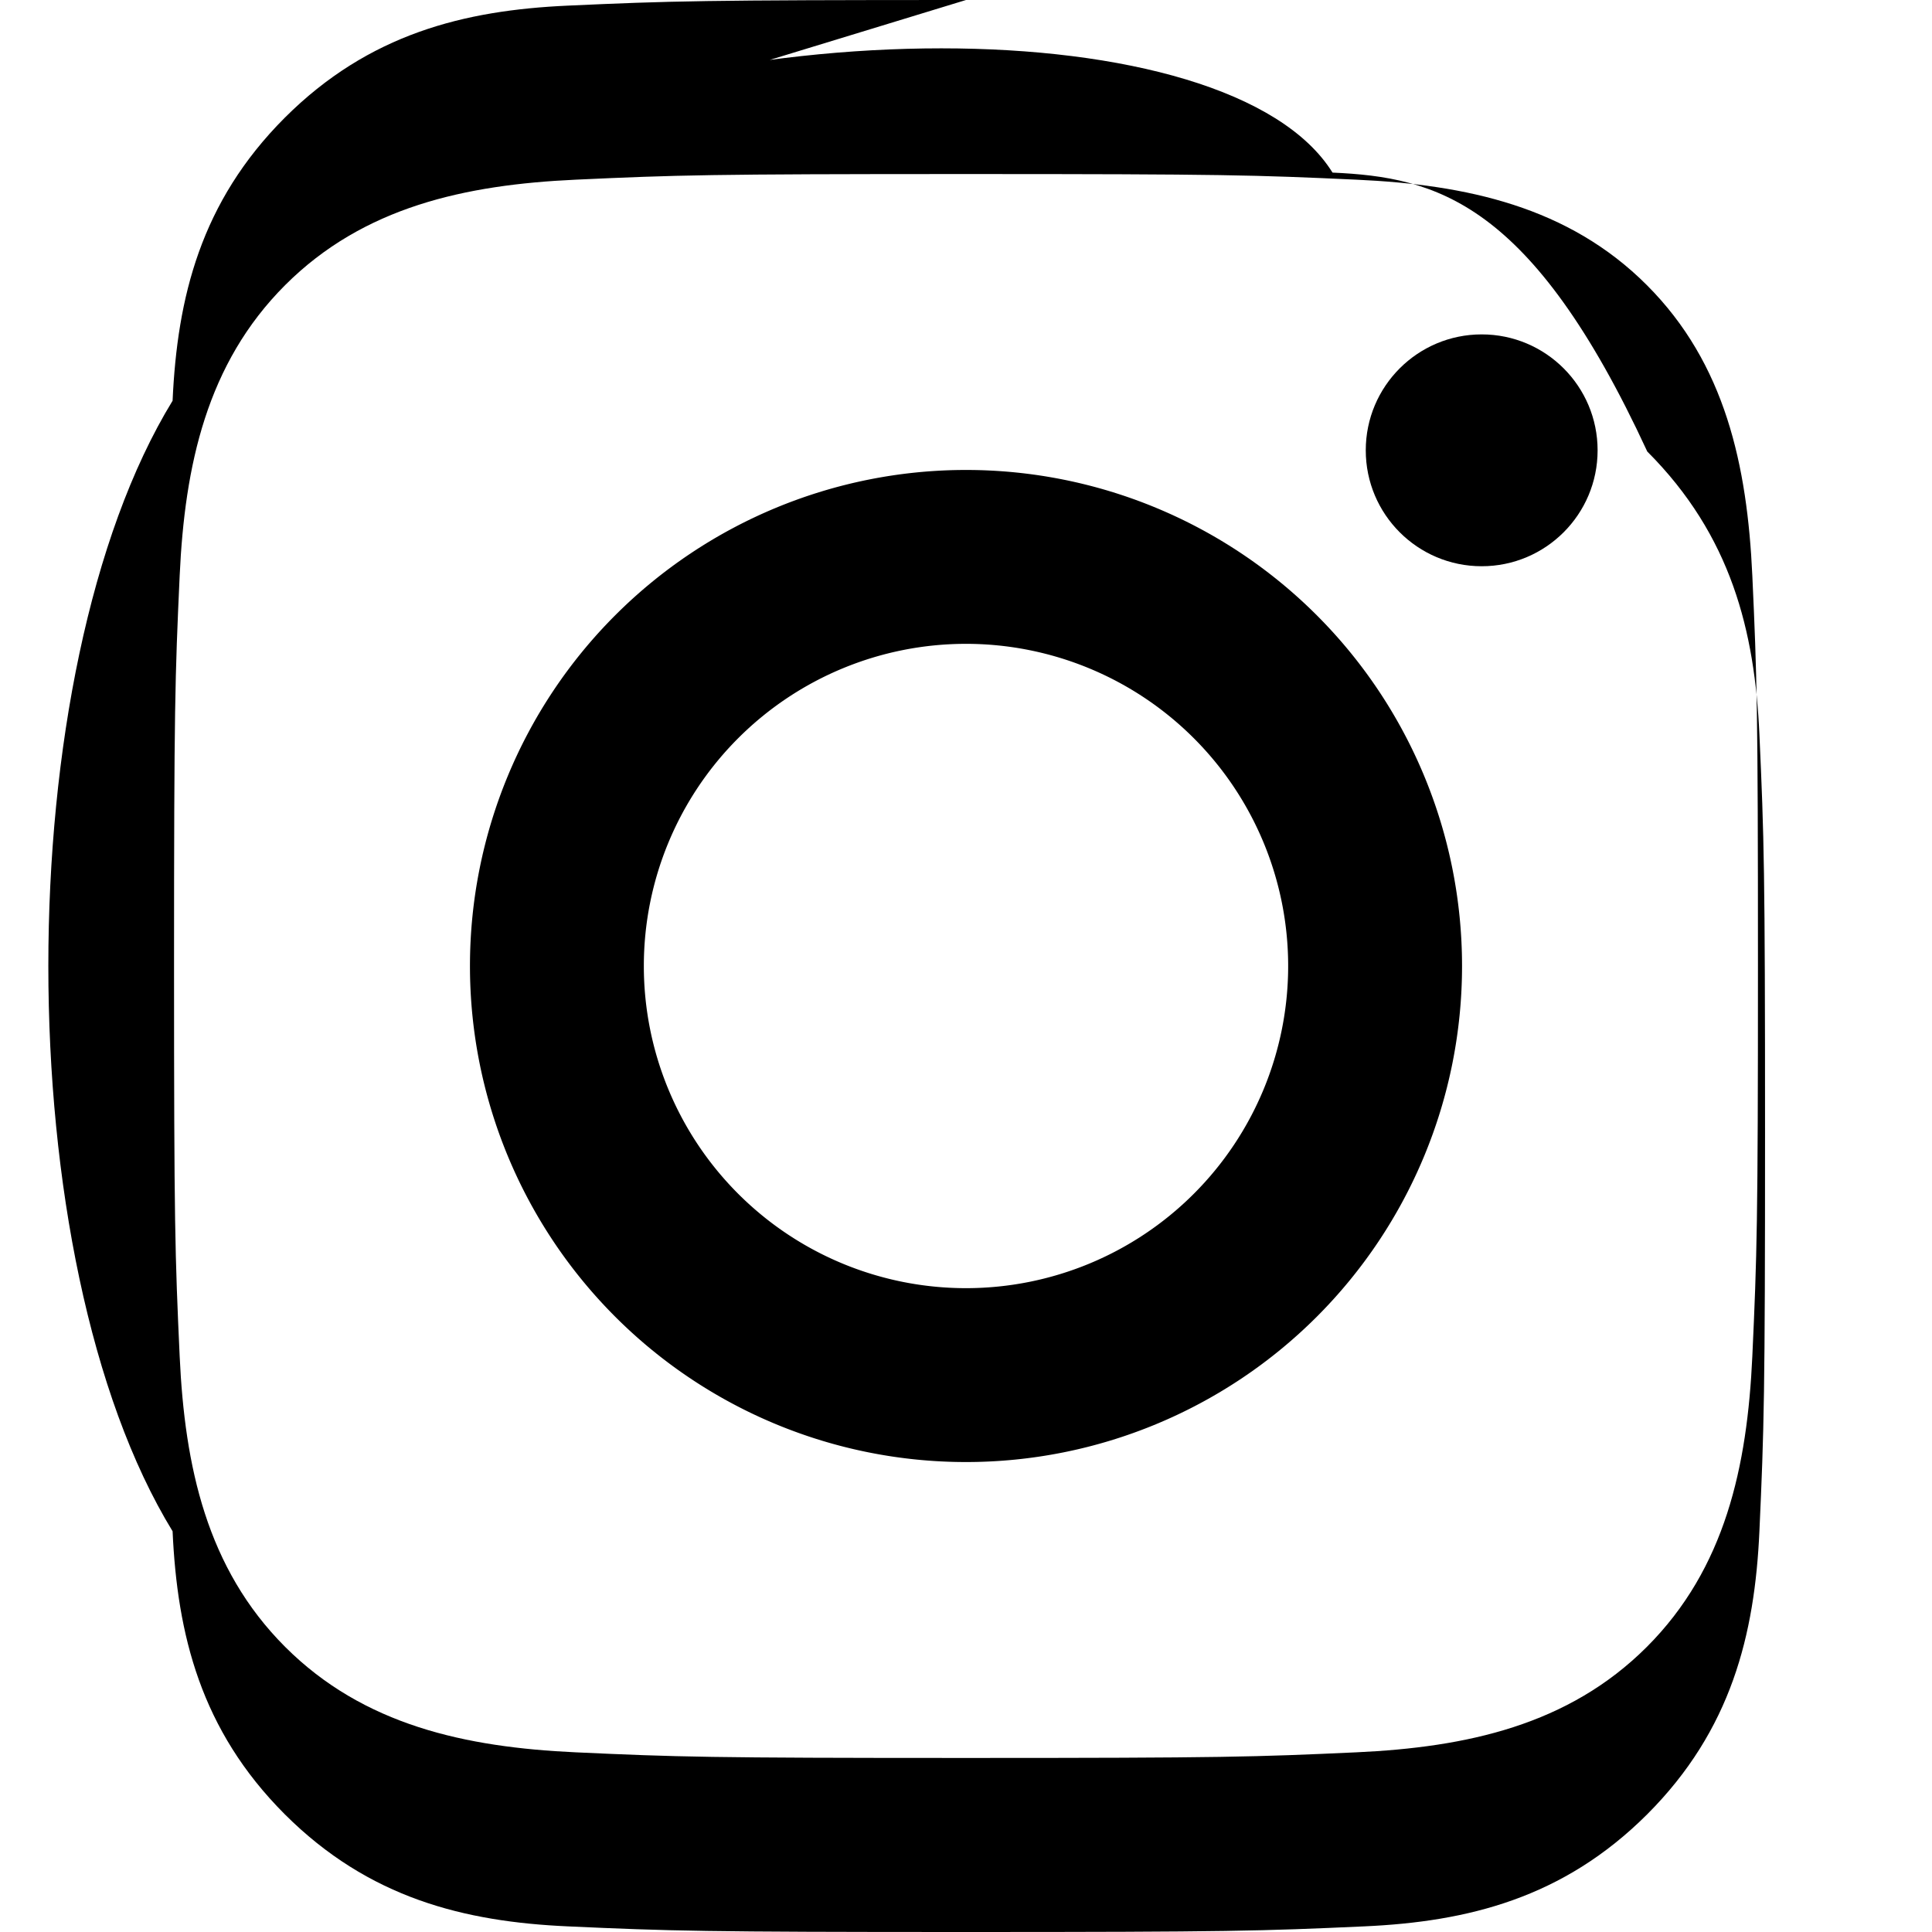 <svg xmlns="http://www.w3.org/2000/svg" fill="currentColor" viewBox="0 0 24 24">
  <path d="M12 2.162c3.204 0 3.584.012 4.85.07 1.366.062 2.633.334 3.608 1.31.975.975 1.247 2.242 1.31 3.608.058 1.266.07 1.646.07 4.85s-.012 3.584-.07 4.85c-.063 1.366-.335 2.633-1.31 3.608-.975.975-2.242 1.247-3.608 1.31-1.266.058-1.646.07-4.85.07s-3.584-.012-4.85-.07c-1.366-.063-2.633-.335-3.608-1.31-.975-.975-1.247-2.242-1.31-3.608C2.174 15.584 2.162 15.204 2.162 12s.012-3.584.07-4.85c.063-1.366.335-2.633 1.31-3.608.975-.975 2.242-1.247 3.608-1.31C8.416 2.174 8.796 2.162 12 2.162m0-2.162C8.735 0 8.332.012 7.052.07 5.77.128 4.583.418 3.537 1.463 2.492 2.509 2.202 3.696 2.144 4.978.086 8.34.086 15.66 2.144 19.022c.058 1.282.348 2.469 1.393 3.515 1.046 1.045 2.233 1.335 3.515 1.393 1.28.058 1.683.07 4.948.07s3.668-.012 4.948-.07c1.282-.058 2.469-.348 3.515-1.393 1.045-1.046 1.335-2.233 1.393-3.515.058-1.282.07-1.685.07-4.95s-.012-3.668-.07-4.948c-.058-1.282-.348-2.469-1.393-3.515C19.022 2.492 17.835 2.202 16.553 2.144 15.272.086 8.732.086 4.978 2.144z"></path>
  <path d="M12 5.838a6.162 6.162 0 1 0 0 12.324A6.162 6.162 0 0 0 12 5.838zm0 10.164a4.002 4.002 0 1 1 0-8.004 4.002 4.002 0 0 1 0 8.004z"></path>
  <circle cx="18.406" cy="5.594" r="1.44"></circle>
</svg>
